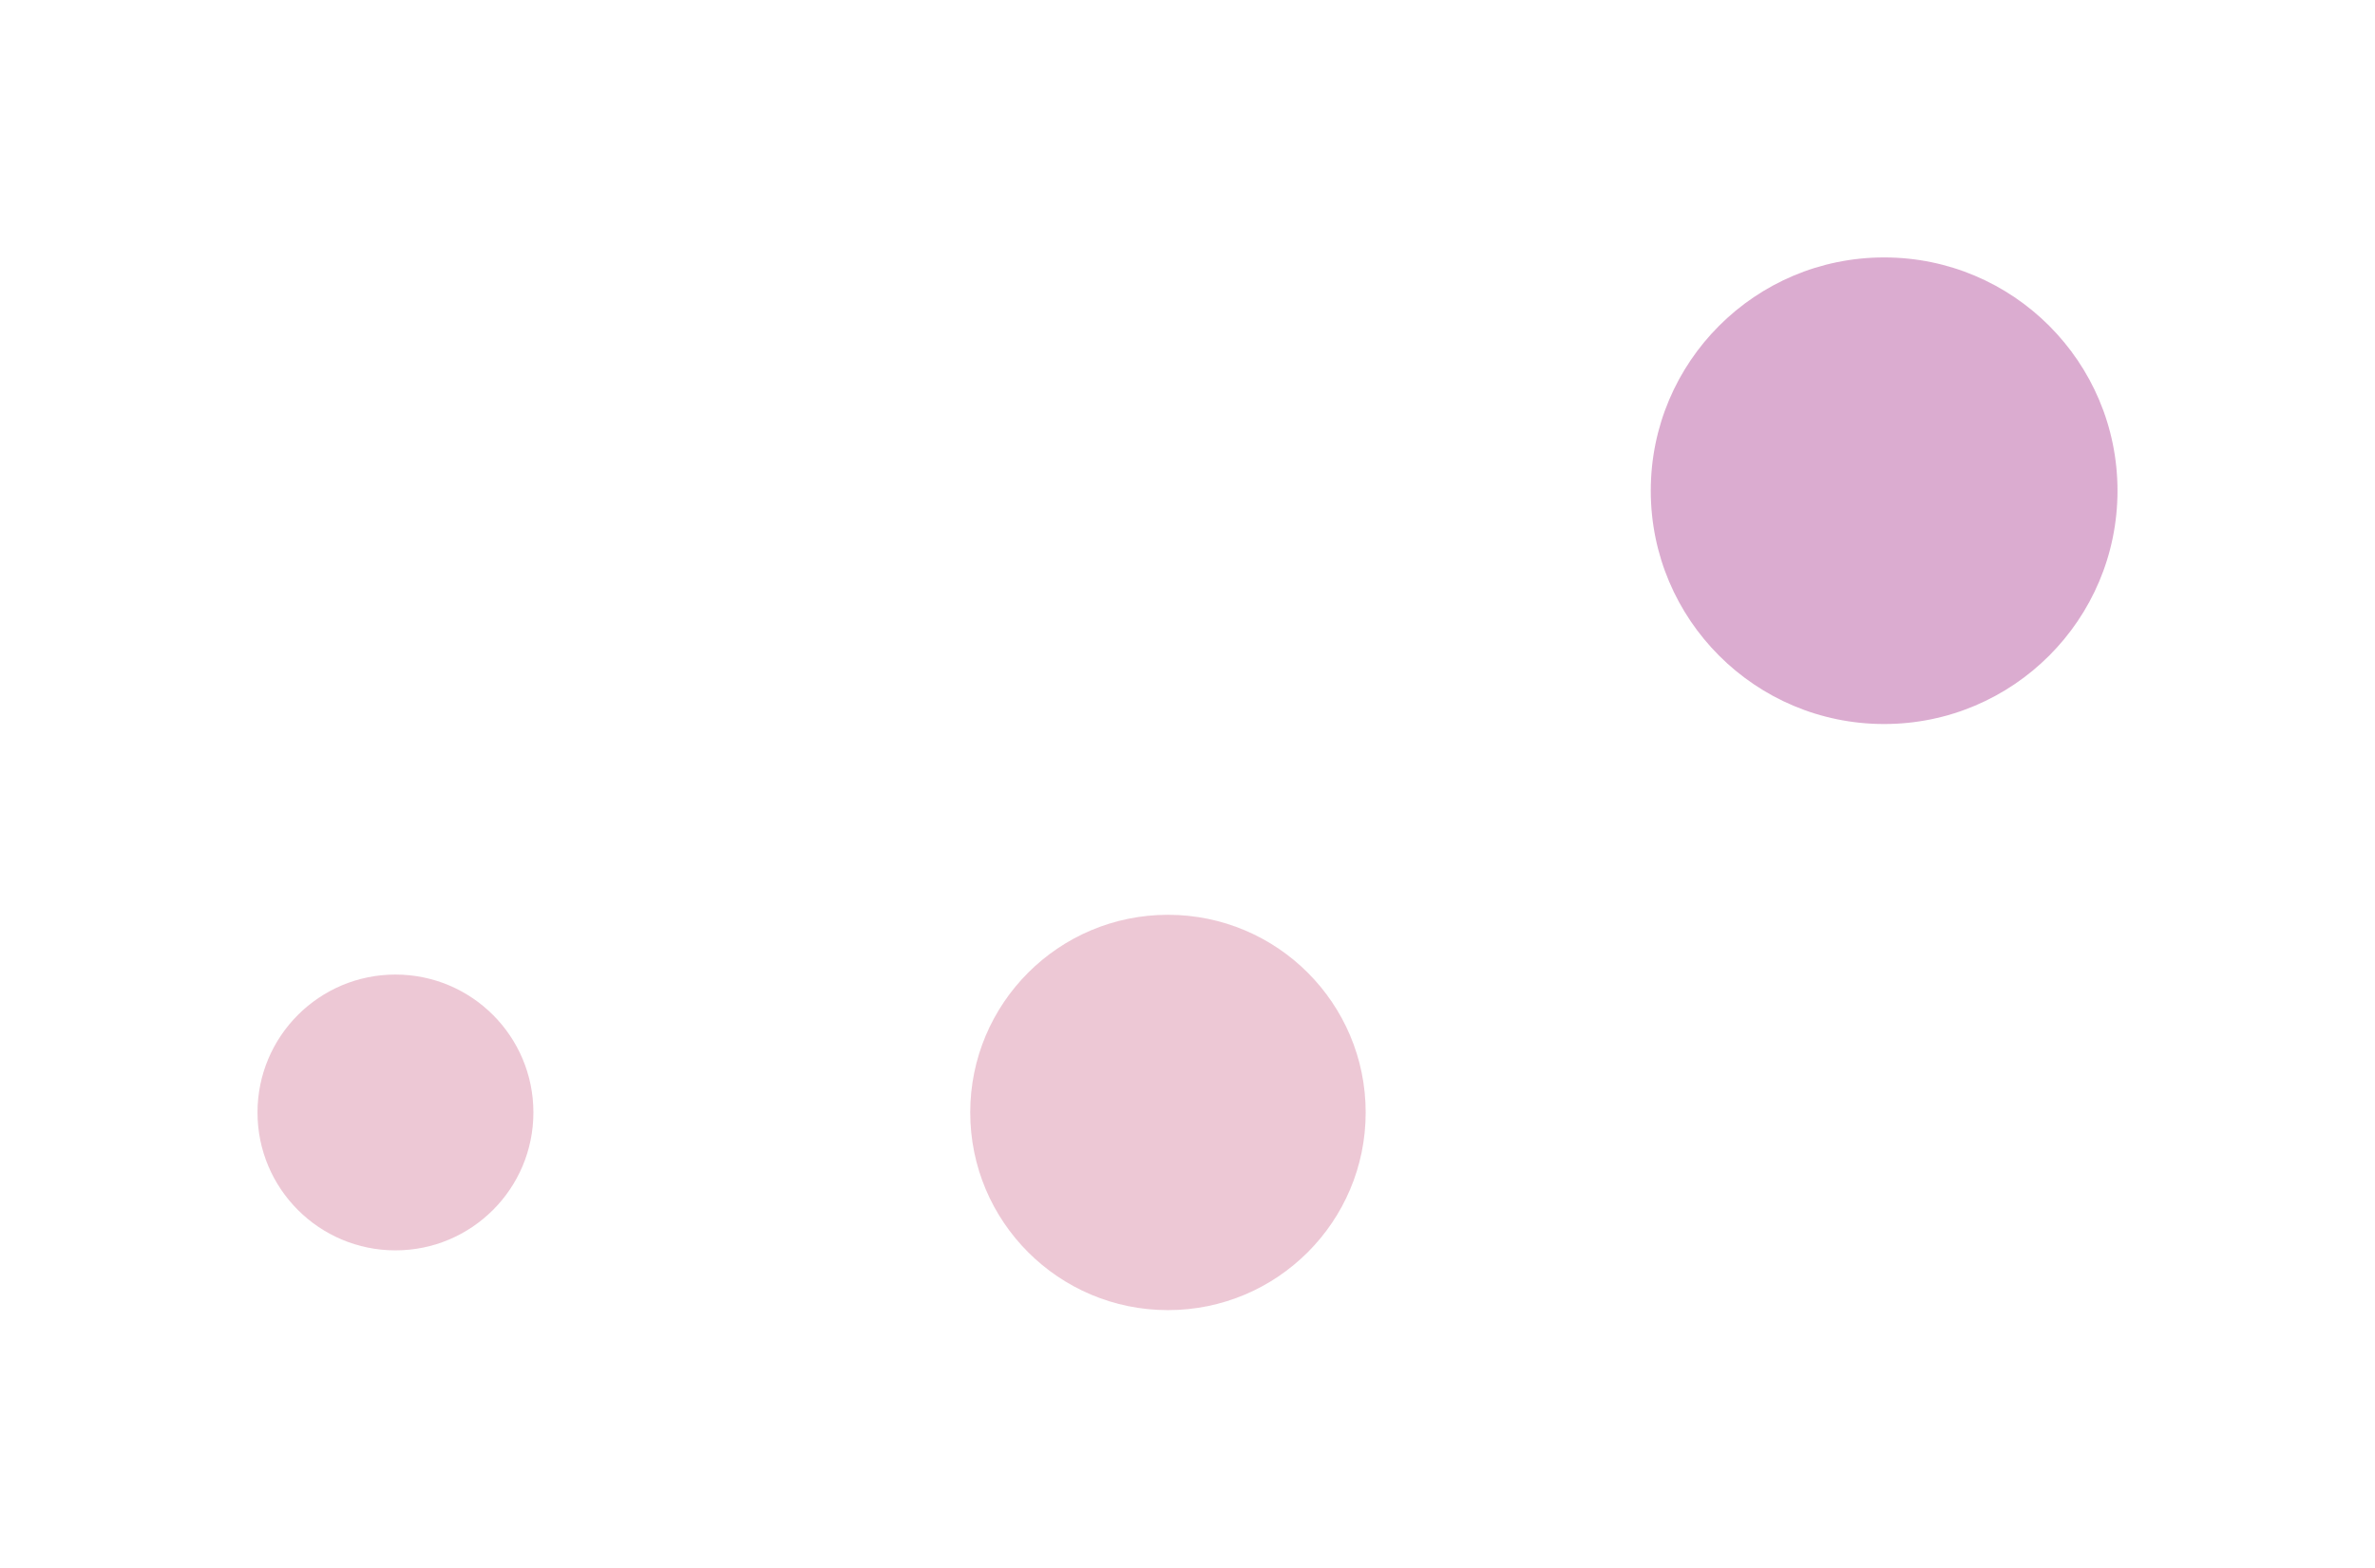 <svg width="1033" height="682" viewBox="0 0 1033 682" fill="none" xmlns="http://www.w3.org/2000/svg">
<g opacity="0.4" filter="url(#filter0_f)">
<circle cx="819.5" cy="213.5" r="101.5" transform="rotate(-180 819.5 213.5)" fill="#A62F89"/>
</g>
<g opacity="0.25" filter="url(#filter1_f)">
<circle cx="508" cy="484" r="86" transform="rotate(-180 508 484)" fill="#B72459"/>
</g>
<g opacity="0.25" filter="url(#filter2_f)">
<circle cx="172" cy="484" r="60" transform="rotate(-180 172 484)" fill="#B72459"/>
</g>
<defs>
<filter id="filter0_f" x="606.55" y="0.55" width="425.899" height="425.899" filterUnits="userSpaceOnUse" color-interpolation-filters="sRGB">
<feFlood flood-opacity="0" result="BackgroundImageFix"/>
<feBlend mode="normal" in="SourceGraphic" in2="BackgroundImageFix" result="shape"/>
<feGaussianBlur stdDeviation="55.725" result="effect1_foregroundBlur"/>
</filter>
<filter id="filter1_f" x="310.55" y="286.55" width="394.899" height="394.899" filterUnits="userSpaceOnUse" color-interpolation-filters="sRGB">
<feFlood flood-opacity="0" result="BackgroundImageFix"/>
<feBlend mode="normal" in="SourceGraphic" in2="BackgroundImageFix" result="shape"/>
<feGaussianBlur stdDeviation="55.725" result="effect1_foregroundBlur"/>
</filter>
<filter id="filter2_f" x="0.55" y="312.55" width="342.899" height="342.899" filterUnits="userSpaceOnUse" color-interpolation-filters="sRGB">
<feFlood flood-opacity="0" result="BackgroundImageFix"/>
<feBlend mode="normal" in="SourceGraphic" in2="BackgroundImageFix" result="shape"/>
<feGaussianBlur stdDeviation="55.725" result="effect1_foregroundBlur"/>
</filter>
</defs>
</svg>
